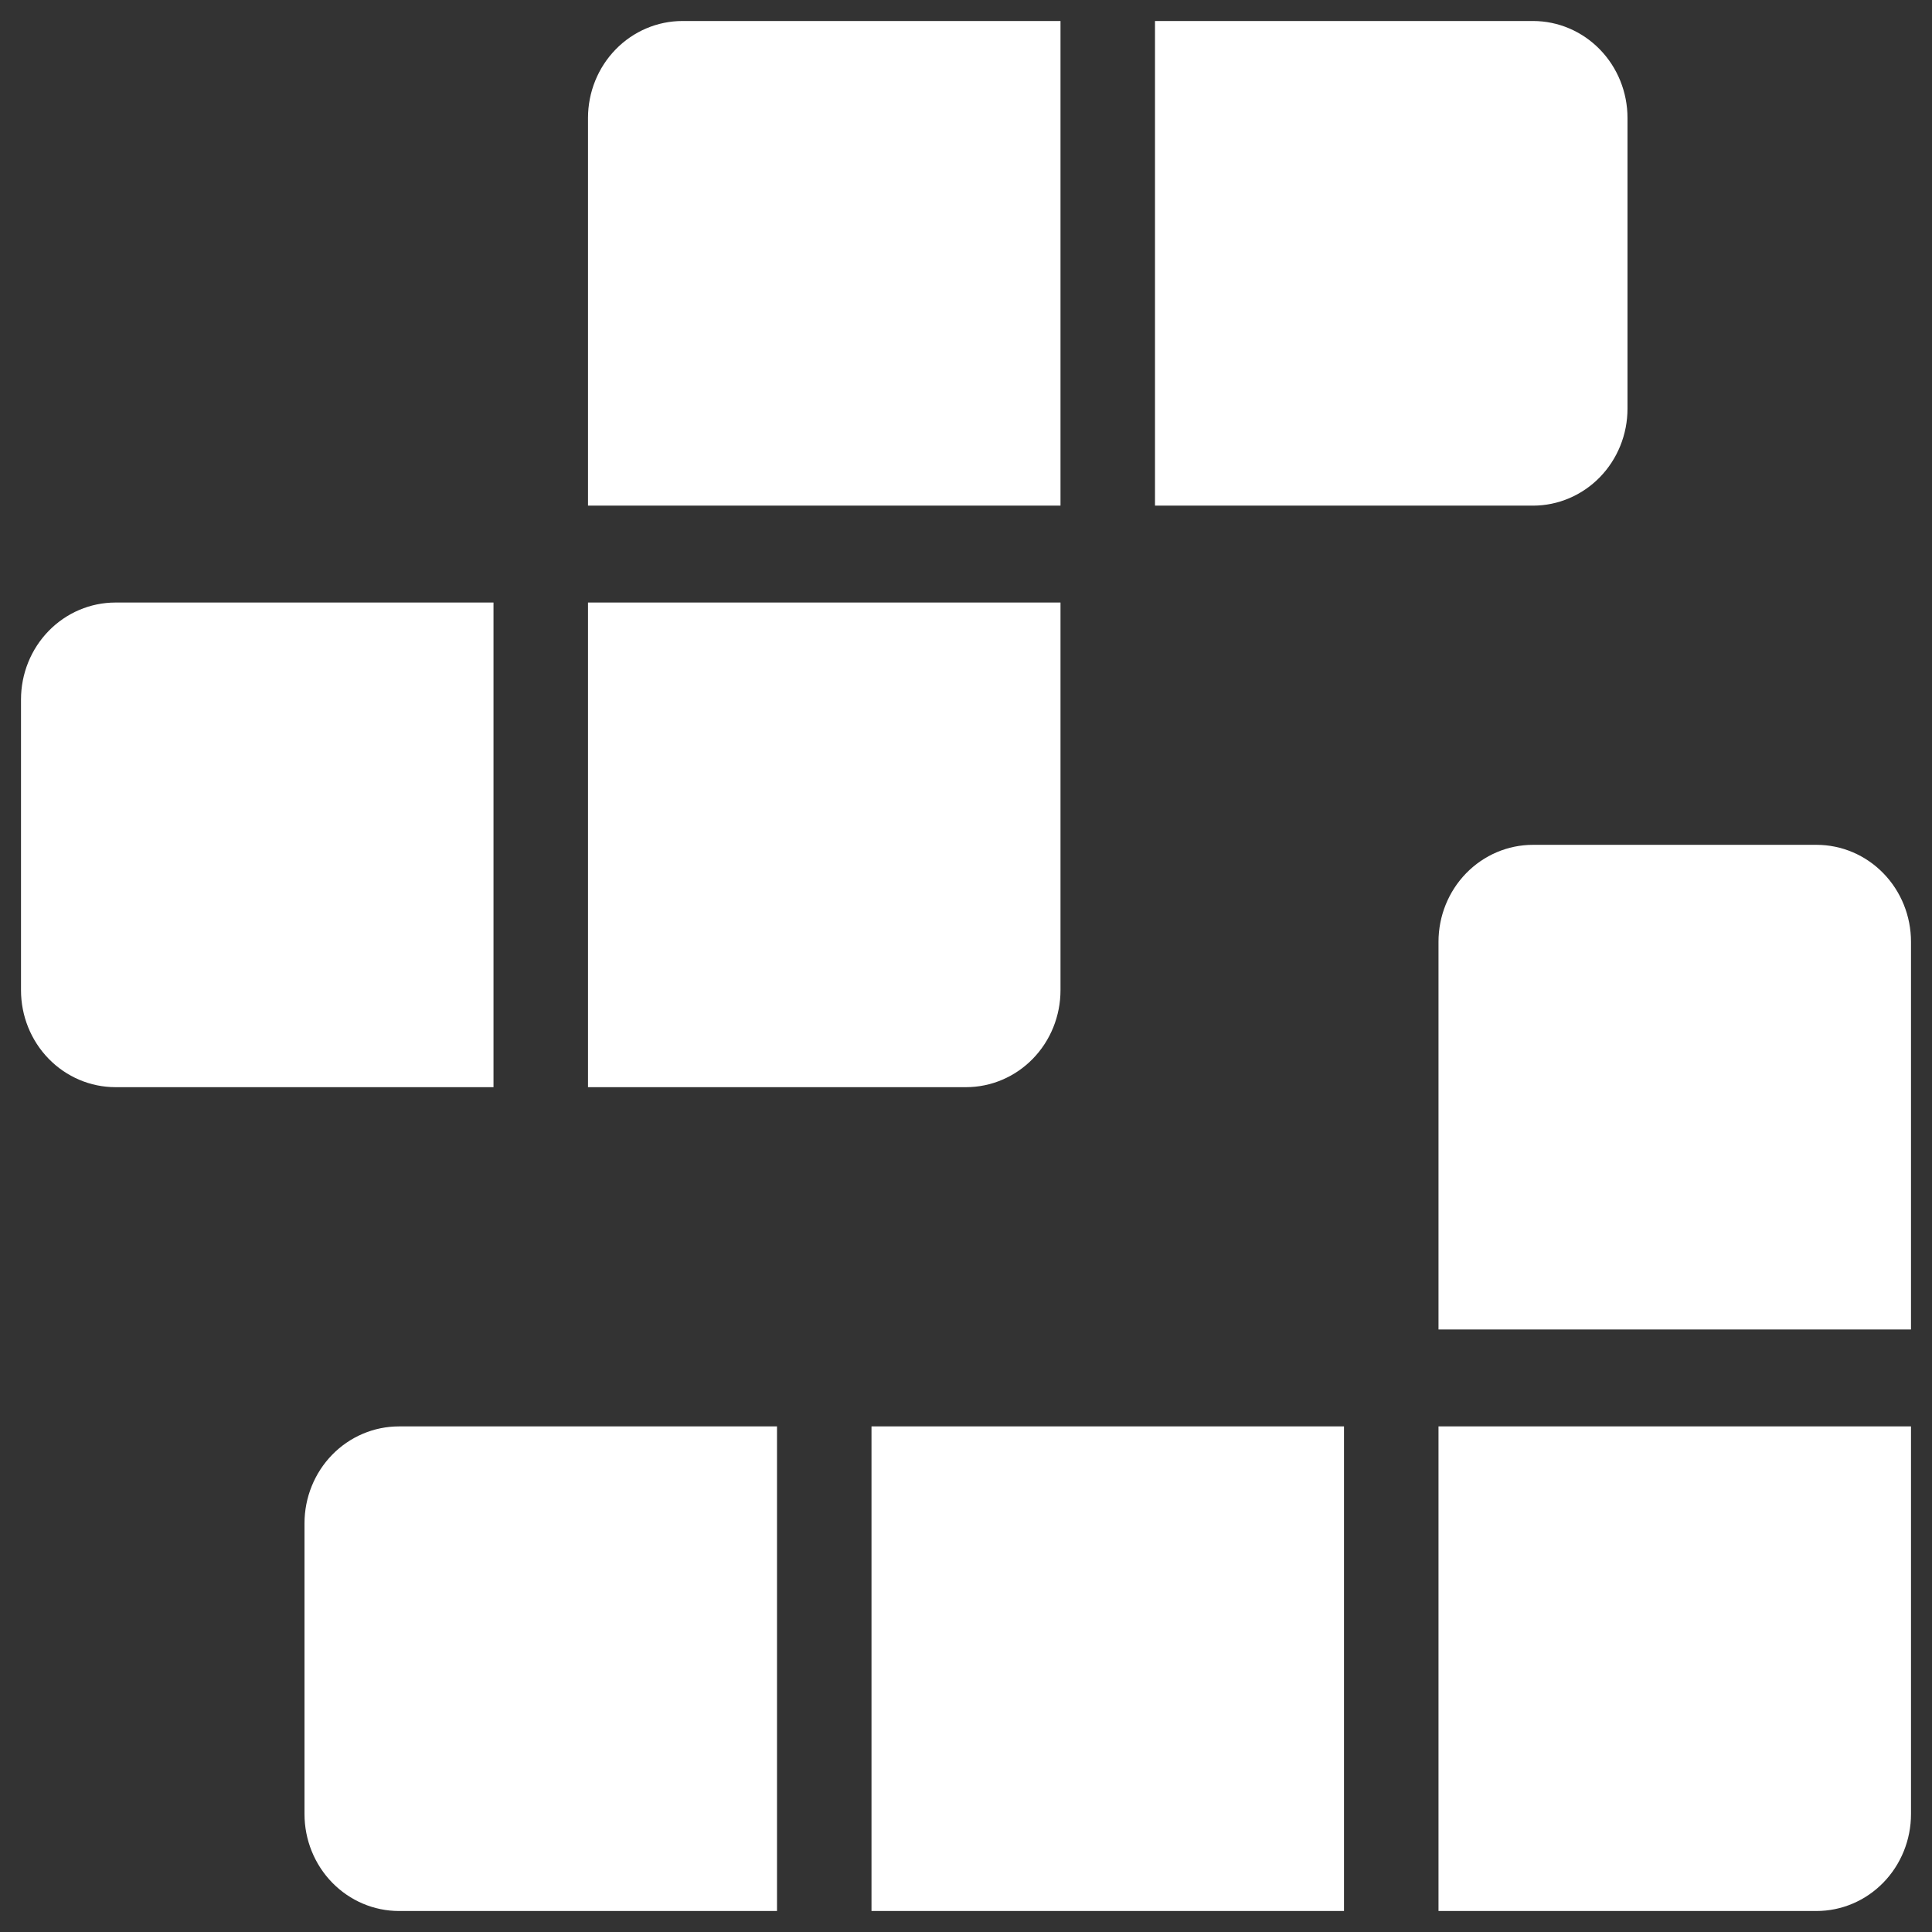 <svg width="46" height="46" viewBox="0 0 46 46" fill="none" xmlns="http://www.w3.org/2000/svg">
<rect x="0" y="0" width="46" height="46" fill="#333333" stroke="none"/>
<path d="M14 2.808C14 2.196 14.237 1.609 14.659 1.176C15.081 0.743 15.653 0.5 16.25 0.5H25.25V12.039H14V2.808ZM2.75 14.346C2.153 14.346 1.581 14.589 1.159 15.022C0.737 15.455 0.5 16.042 0.5 16.654V23.577C0.5 24.189 0.737 24.776 1.159 25.209C1.581 25.642 2.153 25.885 2.75 25.885H11.75V14.346H2.75ZM25.25 14.346H14V25.885H23C23.597 25.885 24.169 25.642 24.591 25.209C25.013 24.776 25.25 24.189 25.25 23.577V14.346ZM36.5 0.5H27.5V12.039H36.5C37.097 12.039 37.669 11.795 38.091 11.363C38.513 10.93 38.75 10.343 38.75 9.731V2.808C38.75 2.196 38.513 1.609 38.091 1.176C37.669 0.743 37.097 0.5 36.5 0.5ZM7.25 36.269C7.25 35.657 7.487 35.07 7.909 34.637C8.331 34.205 8.903 33.962 9.5 33.962H18.5V45.5H9.5C8.903 45.5 8.331 45.257 7.909 44.824C7.487 44.391 7.25 43.804 7.25 43.192V36.269ZM32 33.962H20.75V45.5H32V33.962ZM34.25 33.962H45.5V43.192C45.5 43.804 45.263 44.391 44.841 44.824C44.419 45.257 43.847 45.5 43.25 45.5H34.25V33.962ZM36.5 20.115C35.903 20.115 35.331 20.358 34.909 20.791C34.487 21.224 34.25 21.811 34.25 22.423V31.654H45.5V22.423C45.5 21.811 45.263 21.224 44.841 20.791C44.419 20.358 43.847 20.115 43.25 20.115H36.5Z" fill="white"/>
</svg>

